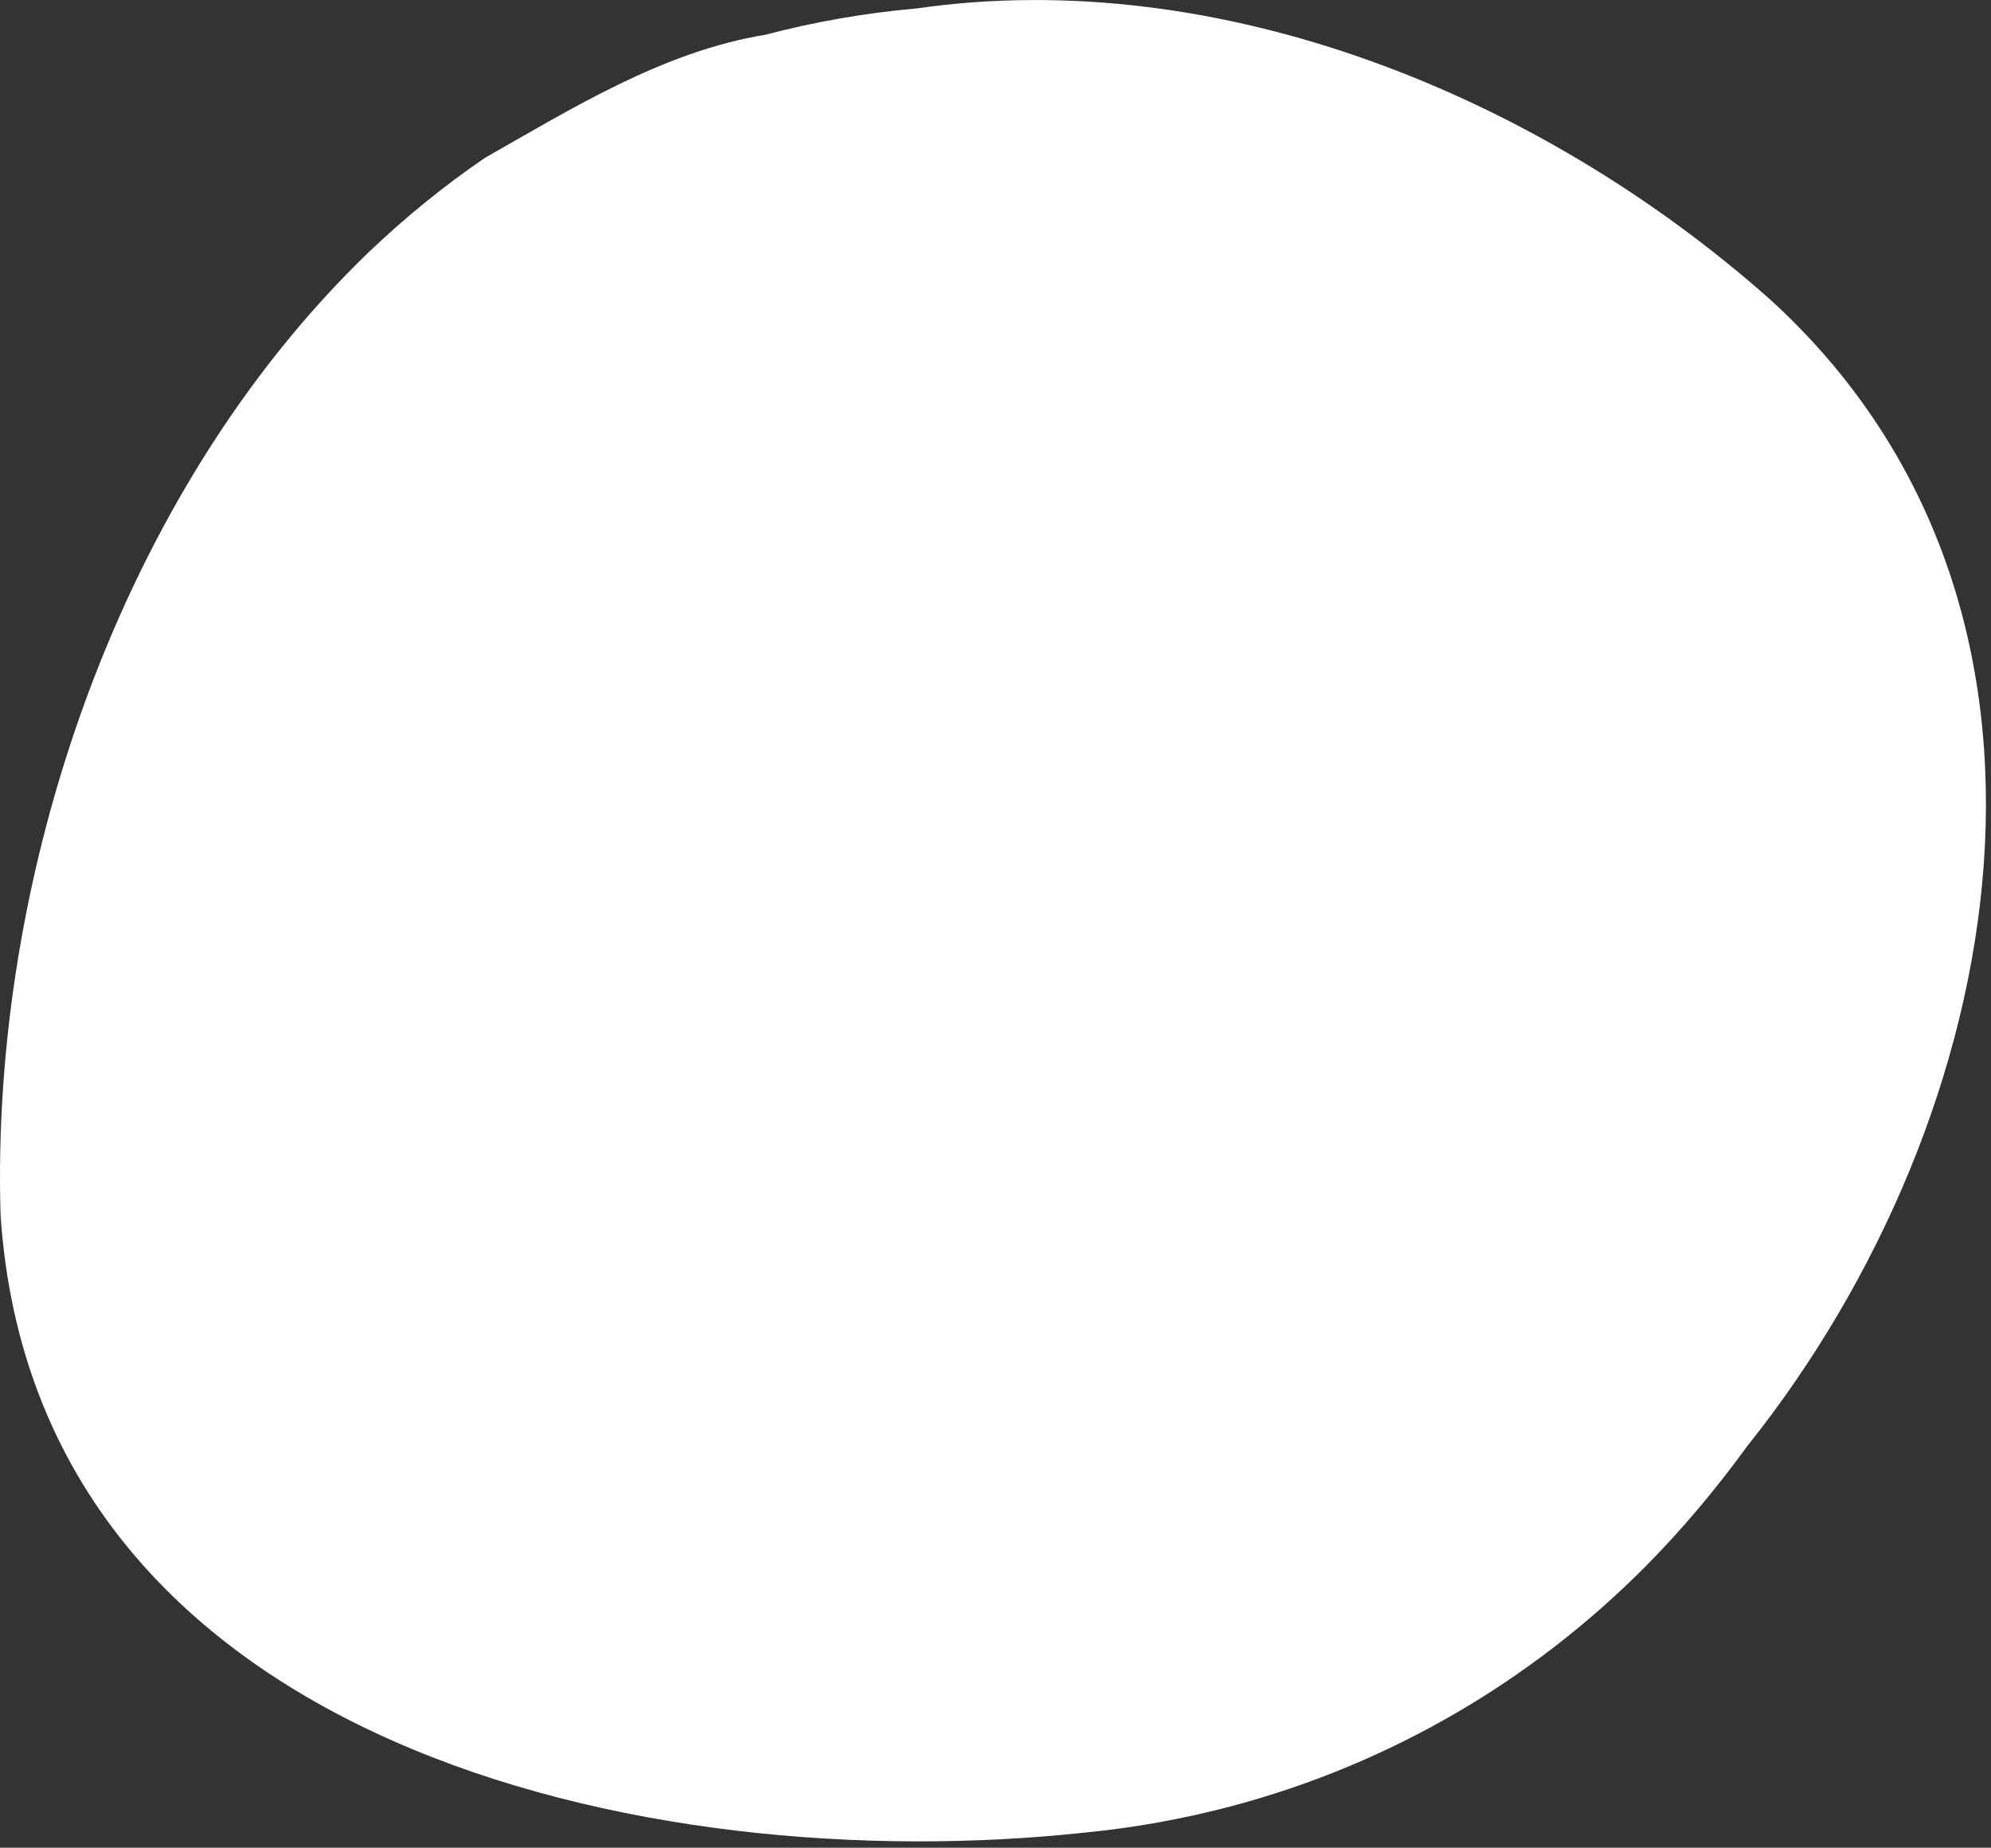 <?xml version="1.0" encoding="utf-8"?>
<!-- Generator: Adobe Illustrator 23.0.1, SVG Export Plug-In . SVG Version: 6.00 Build 0)  -->
<svg version="1.1" id="Layer_1" xmlns="http://www.w3.org/2000/svg" xmlns:xlink="http://www.w3.org/1999/xlink" x="0px" y="0px"
	 viewBox="0 0 305 283" style="enable-background:new 0 0 305 283;" xml:space="preserve">
<rect x="0" y="0" width="305" height="283" fill="#333333" stroke="none"/>
<style type="text/css">
	.st0{fill:#FFFFFF;}
</style>
<g>
	<path class="st0" d="M140.41,1.29c46.47-6.67,95.46,13.3,130.69,44.52c51.63,46.95,36.98,125.13-3.45,175.69
		c-4.82,6.63-10.04,12.85-15.75,18.59c-17.14,17.21-38.8,30.07-63.31,36.56c-7.26,1.92-14.78,3.29-22.5,4.04
		c-66.94,7.2-160.55-13.37-166-94.54c-1.6-51.84,17.97-110.59,56.46-147.59c5.55-5.28,11.47-10.12,17.81-14.43
		c13.17-7.45,27.16-16.24,42.89-18.81C124.67,3.37,132.4,2,140.41,1.29z"/>
</g>
</svg>
